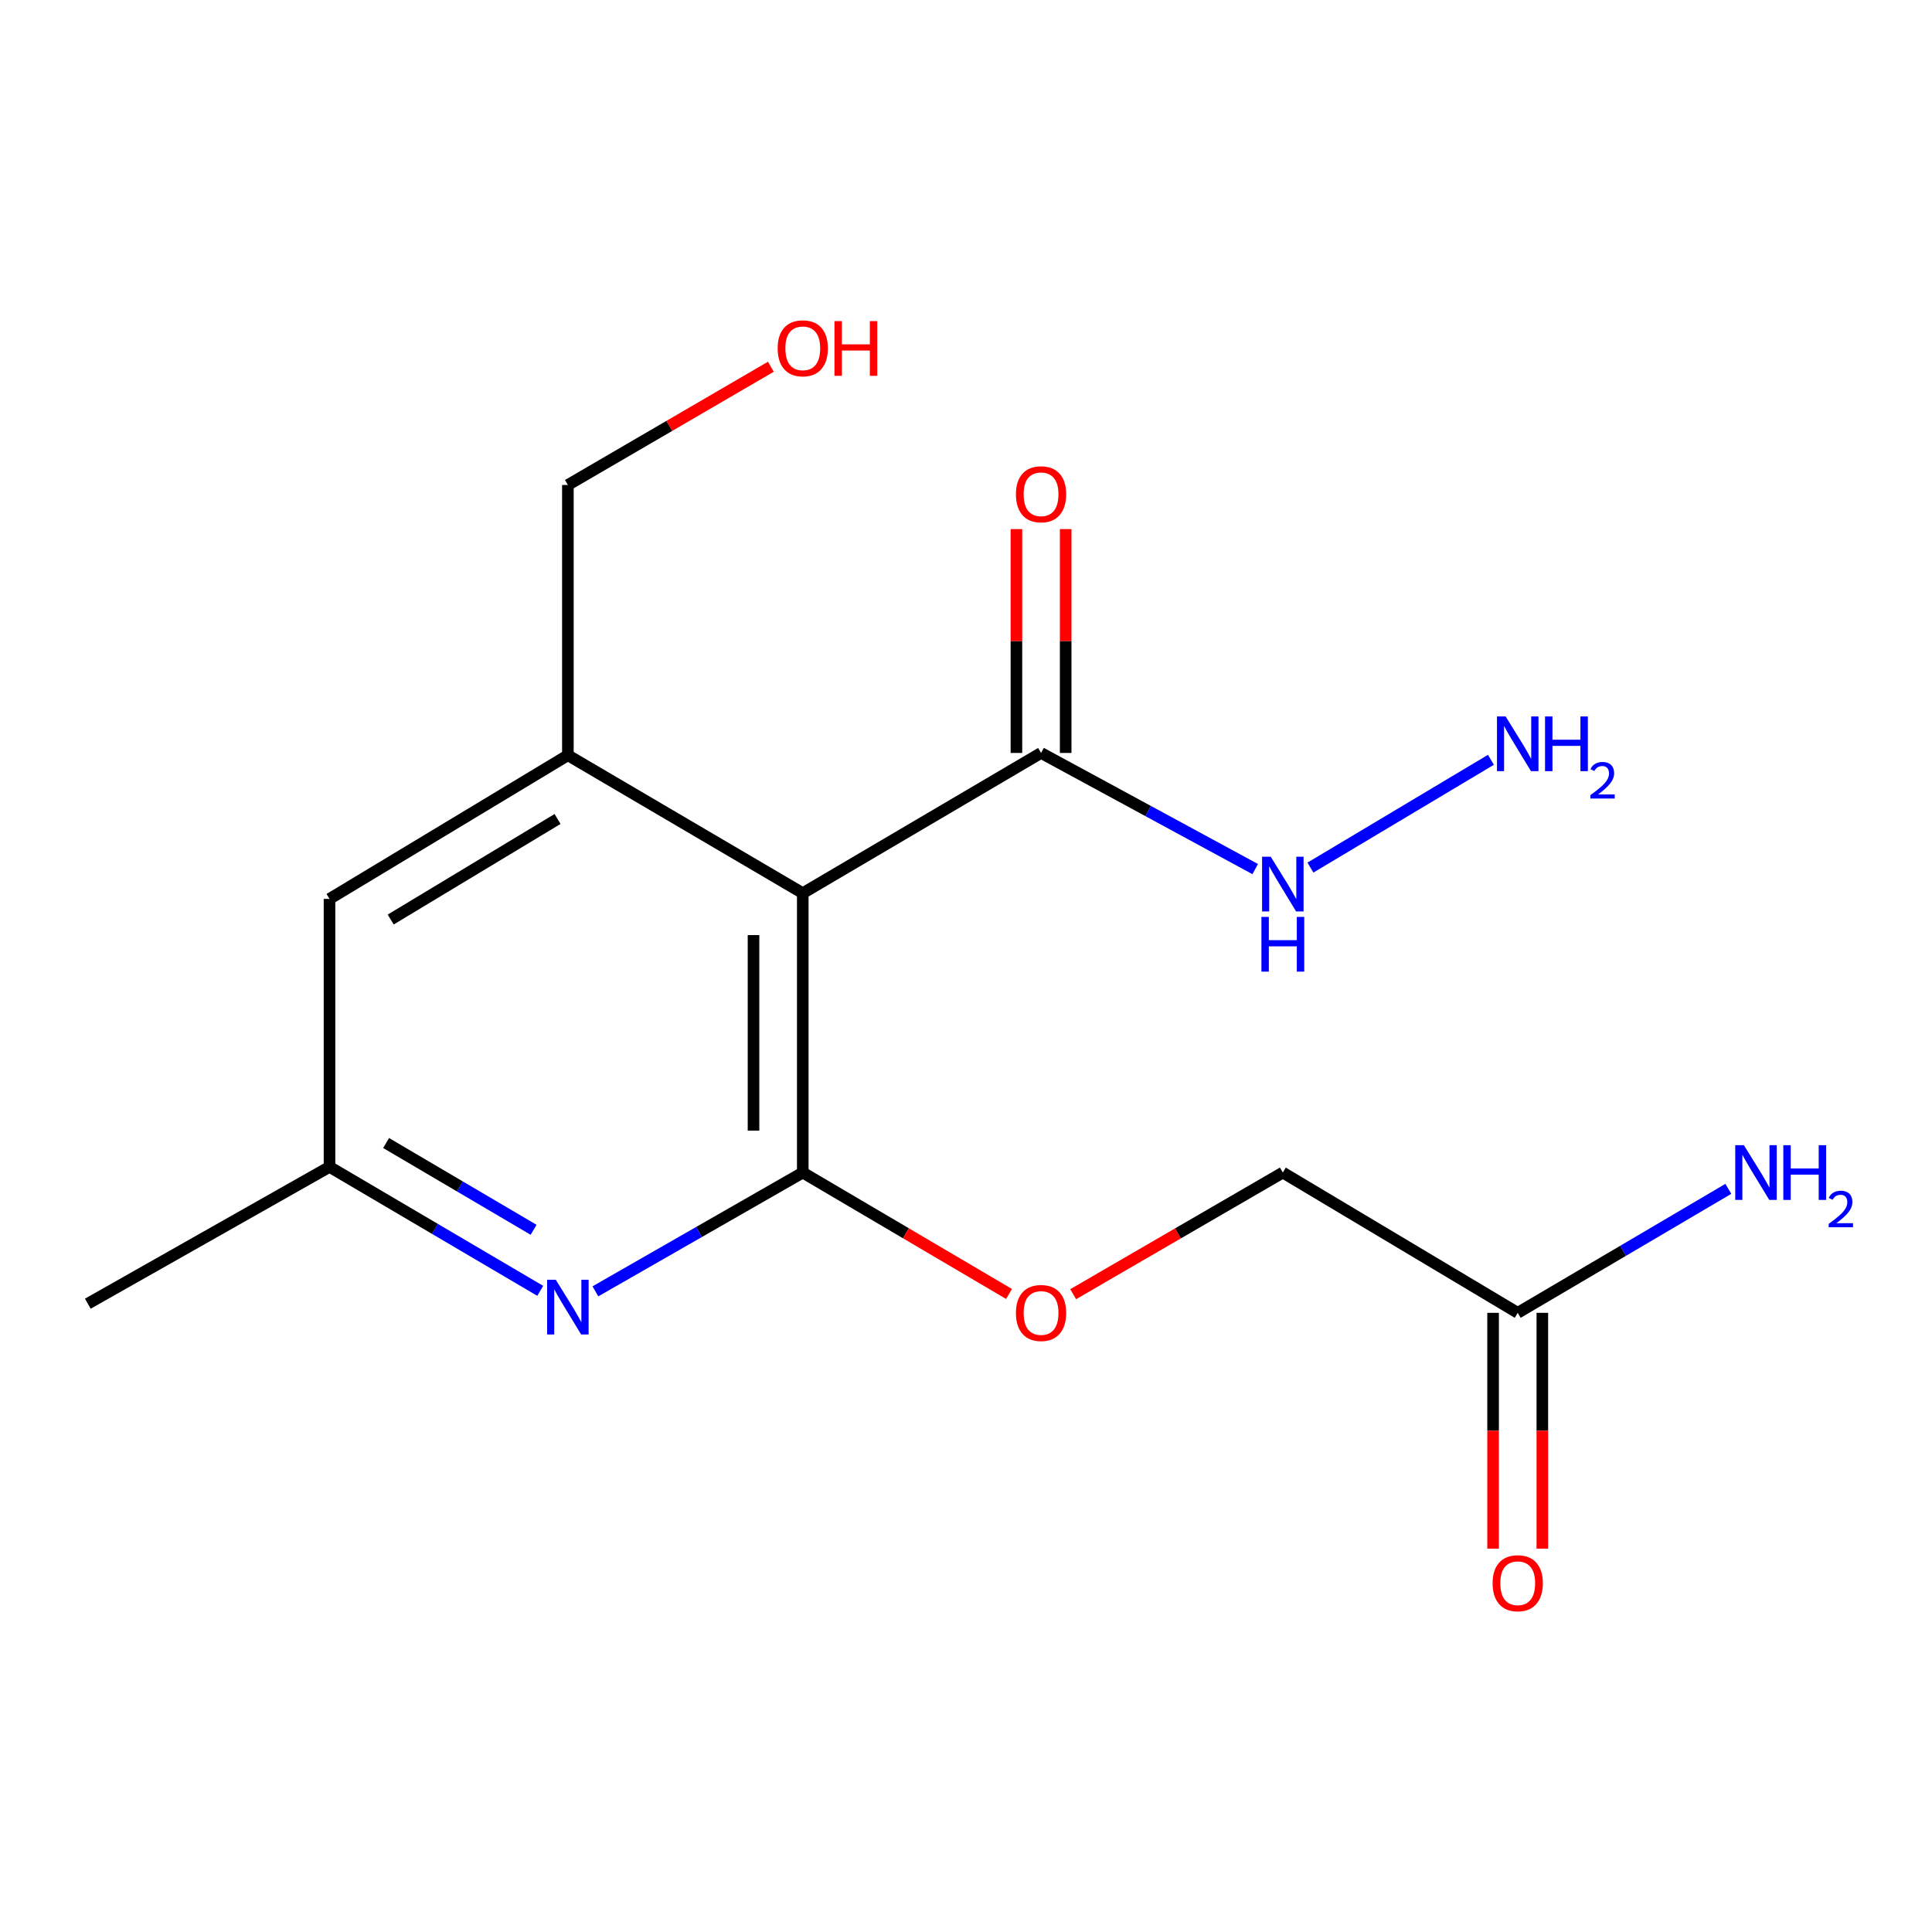<?xml version='1.0' encoding='iso-8859-1'?>
<svg version='1.1' baseProfile='full'
              xmlns='http://www.w3.org/2000/svg'
                      xmlns:rdkit='http://www.rdkit.org/xml'
                      xmlns:xlink='http://www.w3.org/1999/xlink'
                  xml:space='preserve'
width='1000px' height='1000px' viewBox='0 0 1000 1000'>
<!-- END OF HEADER -->
<rect style='opacity:1.0;fill:#FFFFFF;stroke:none' width='1000' height='1000' x='0' y='0'> </rect>
<path class='bond-0' d='M 415.512,606.917 L 415.512,462.31' style='fill:none;fill-rule:evenodd;stroke:#000000;stroke-width:6px;stroke-linecap:butt;stroke-linejoin:miter;stroke-opacity:1' />
<path class='bond-0' d='M 390.018,585.226 L 390.018,484.001' style='fill:none;fill-rule:evenodd;stroke:#000000;stroke-width:6px;stroke-linecap:butt;stroke-linejoin:miter;stroke-opacity:1' />
<path class='bond-1' d='M 415.512,606.917 L 361.845,637.658' style='fill:none;fill-rule:evenodd;stroke:#000000;stroke-width:6px;stroke-linecap:butt;stroke-linejoin:miter;stroke-opacity:1' />
<path class='bond-1' d='M 361.845,637.658 L 308.177,668.399' style='fill:none;fill-rule:evenodd;stroke:#0000FF;stroke-width:6px;stroke-linecap:butt;stroke-linejoin:miter;stroke-opacity:1' />
<path class='bond-4' d='M 415.512,606.917 L 468.89,638.338' style='fill:none;fill-rule:evenodd;stroke:#000000;stroke-width:6px;stroke-linecap:butt;stroke-linejoin:miter;stroke-opacity:1' />
<path class='bond-4' d='M 468.89,638.338 L 522.268,669.759' style='fill:none;fill-rule:evenodd;stroke:#FF0000;stroke-width:6px;stroke-linecap:butt;stroke-linejoin:miter;stroke-opacity:1' />
<path class='bond-2' d='M 415.512,462.31 L 293.935,390.913' style='fill:none;fill-rule:evenodd;stroke:#000000;stroke-width:6px;stroke-linecap:butt;stroke-linejoin:miter;stroke-opacity:1' />
<path class='bond-3' d='M 415.512,462.31 L 538.846,389.723' style='fill:none;fill-rule:evenodd;stroke:#000000;stroke-width:6px;stroke-linecap:butt;stroke-linejoin:miter;stroke-opacity:1' />
<path class='bond-7' d='M 279.616,668.133 L 225.087,636.052' style='fill:none;fill-rule:evenodd;stroke:#0000FF;stroke-width:6px;stroke-linecap:butt;stroke-linejoin:miter;stroke-opacity:1' />
<path class='bond-7' d='M 225.087,636.052 L 170.559,603.971' style='fill:none;fill-rule:evenodd;stroke:#000000;stroke-width:6px;stroke-linecap:butt;stroke-linejoin:miter;stroke-opacity:1' />
<path class='bond-7' d='M 276.185,636.536 L 238.015,614.079' style='fill:none;fill-rule:evenodd;stroke:#0000FF;stroke-width:6px;stroke-linecap:butt;stroke-linejoin:miter;stroke-opacity:1' />
<path class='bond-7' d='M 238.015,614.079 L 199.845,591.622' style='fill:none;fill-rule:evenodd;stroke:#000000;stroke-width:6px;stroke-linecap:butt;stroke-linejoin:miter;stroke-opacity:1' />
<path class='bond-14' d='M 293.935,390.913 L 293.935,251.023' style='fill:none;fill-rule:evenodd;stroke:#000000;stroke-width:6px;stroke-linecap:butt;stroke-linejoin:miter;stroke-opacity:1' />
<path class='bond-17' d='M 293.935,390.913 L 170.559,465.27' style='fill:none;fill-rule:evenodd;stroke:#000000;stroke-width:6px;stroke-linecap:butt;stroke-linejoin:miter;stroke-opacity:1' />
<path class='bond-17' d='M 288.588,423.901 L 202.225,475.951' style='fill:none;fill-rule:evenodd;stroke:#000000;stroke-width:6px;stroke-linecap:butt;stroke-linejoin:miter;stroke-opacity:1' />
<path class='bond-8' d='M 551.592,389.723 L 551.592,331.793' style='fill:none;fill-rule:evenodd;stroke:#000000;stroke-width:6px;stroke-linecap:butt;stroke-linejoin:miter;stroke-opacity:1' />
<path class='bond-8' d='M 551.592,331.793 L 551.592,273.862' style='fill:none;fill-rule:evenodd;stroke:#FF0000;stroke-width:6px;stroke-linecap:butt;stroke-linejoin:miter;stroke-opacity:1' />
<path class='bond-8' d='M 526.099,389.723 L 526.099,331.793' style='fill:none;fill-rule:evenodd;stroke:#000000;stroke-width:6px;stroke-linecap:butt;stroke-linejoin:miter;stroke-opacity:1' />
<path class='bond-8' d='M 526.099,331.793 L 526.099,273.862' style='fill:none;fill-rule:evenodd;stroke:#FF0000;stroke-width:6px;stroke-linecap:butt;stroke-linejoin:miter;stroke-opacity:1' />
<path class='bond-9' d='M 538.846,389.723 L 594.269,419.781' style='fill:none;fill-rule:evenodd;stroke:#000000;stroke-width:6px;stroke-linecap:butt;stroke-linejoin:miter;stroke-opacity:1' />
<path class='bond-9' d='M 594.269,419.781 L 649.693,449.839' style='fill:none;fill-rule:evenodd;stroke:#0000FF;stroke-width:6px;stroke-linecap:butt;stroke-linejoin:miter;stroke-opacity:1' />
<path class='bond-11' d='M 555.463,669.878 L 609.727,638.397' style='fill:none;fill-rule:evenodd;stroke:#FF0000;stroke-width:6px;stroke-linecap:butt;stroke-linejoin:miter;stroke-opacity:1' />
<path class='bond-11' d='M 609.727,638.397 L 663.992,606.917' style='fill:none;fill-rule:evenodd;stroke:#000000;stroke-width:6px;stroke-linecap:butt;stroke-linejoin:miter;stroke-opacity:1' />
<path class='bond-5' d='M 785.569,679.518 L 663.992,606.917' style='fill:none;fill-rule:evenodd;stroke:#000000;stroke-width:6px;stroke-linecap:butt;stroke-linejoin:miter;stroke-opacity:1' />
<path class='bond-10' d='M 772.822,679.518 L 772.822,740.547' style='fill:none;fill-rule:evenodd;stroke:#000000;stroke-width:6px;stroke-linecap:butt;stroke-linejoin:miter;stroke-opacity:1' />
<path class='bond-10' d='M 772.822,740.547 L 772.822,801.577' style='fill:none;fill-rule:evenodd;stroke:#FF0000;stroke-width:6px;stroke-linecap:butt;stroke-linejoin:miter;stroke-opacity:1' />
<path class='bond-10' d='M 798.316,679.518 L 798.316,740.547' style='fill:none;fill-rule:evenodd;stroke:#000000;stroke-width:6px;stroke-linecap:butt;stroke-linejoin:miter;stroke-opacity:1' />
<path class='bond-10' d='M 798.316,740.547 L 798.316,801.577' style='fill:none;fill-rule:evenodd;stroke:#FF0000;stroke-width:6px;stroke-linecap:butt;stroke-linejoin:miter;stroke-opacity:1' />
<path class='bond-12' d='M 785.569,679.518 L 840.077,647.431' style='fill:none;fill-rule:evenodd;stroke:#000000;stroke-width:6px;stroke-linecap:butt;stroke-linejoin:miter;stroke-opacity:1' />
<path class='bond-12' d='M 840.077,647.431 L 894.585,615.345' style='fill:none;fill-rule:evenodd;stroke:#0000FF;stroke-width:6px;stroke-linecap:butt;stroke-linejoin:miter;stroke-opacity:1' />
<path class='bond-6' d='M 170.559,465.27 L 170.559,603.971' style='fill:none;fill-rule:evenodd;stroke:#000000;stroke-width:6px;stroke-linecap:butt;stroke-linejoin:miter;stroke-opacity:1' />
<path class='bond-16' d='M 170.559,603.971 L 45.455,674.787' style='fill:none;fill-rule:evenodd;stroke:#000000;stroke-width:6px;stroke-linecap:butt;stroke-linejoin:miter;stroke-opacity:1' />
<path class='bond-13' d='M 678.272,449.066 L 771.705,393.272' style='fill:none;fill-rule:evenodd;stroke:#0000FF;stroke-width:6px;stroke-linecap:butt;stroke-linejoin:miter;stroke-opacity:1' />
<path class='bond-15' d='M 293.935,251.023 L 346.465,220.425' style='fill:none;fill-rule:evenodd;stroke:#000000;stroke-width:6px;stroke-linecap:butt;stroke-linejoin:miter;stroke-opacity:1' />
<path class='bond-15' d='M 346.465,220.425 L 398.994,189.827' style='fill:none;fill-rule:evenodd;stroke:#FF0000;stroke-width:6px;stroke-linecap:butt;stroke-linejoin:miter;stroke-opacity:1' />
<path  class='atom-2' d='M 287.675 662.397
L 296.955 677.397
Q 297.875 678.877, 299.355 681.557
Q 300.835 684.237, 300.915 684.397
L 300.915 662.397
L 304.675 662.397
L 304.675 690.717
L 300.795 690.717
L 290.835 674.317
Q 289.675 672.397, 288.435 670.197
Q 287.235 667.997, 286.875 667.317
L 286.875 690.717
L 283.195 690.717
L 283.195 662.397
L 287.675 662.397
' fill='#0000FF'/>
<path  class='atom-5' d='M 525.846 679.598
Q 525.846 672.798, 529.206 668.998
Q 532.566 665.198, 538.846 665.198
Q 545.126 665.198, 548.486 668.998
Q 551.846 672.798, 551.846 679.598
Q 551.846 686.478, 548.446 690.398
Q 545.046 694.278, 538.846 694.278
Q 532.606 694.278, 529.206 690.398
Q 525.846 686.518, 525.846 679.598
M 538.846 691.078
Q 543.166 691.078, 545.486 688.198
Q 547.846 685.278, 547.846 679.598
Q 547.846 674.038, 545.486 671.238
Q 543.166 668.398, 538.846 668.398
Q 534.526 668.398, 532.166 671.198
Q 529.846 673.998, 529.846 679.598
Q 529.846 685.318, 532.166 688.198
Q 534.526 691.078, 538.846 691.078
' fill='#FF0000'/>
<path  class='atom-9' d='M 525.846 255.833
Q 525.846 249.033, 529.206 245.233
Q 532.566 241.433, 538.846 241.433
Q 545.126 241.433, 548.486 245.233
Q 551.846 249.033, 551.846 255.833
Q 551.846 262.713, 548.446 266.633
Q 545.046 270.513, 538.846 270.513
Q 532.606 270.513, 529.206 266.633
Q 525.846 262.753, 525.846 255.833
M 538.846 267.313
Q 543.166 267.313, 545.486 264.433
Q 547.846 261.513, 547.846 255.833
Q 547.846 250.273, 545.486 247.473
Q 543.166 244.633, 538.846 244.633
Q 534.526 244.633, 532.166 247.433
Q 529.846 250.233, 529.846 255.833
Q 529.846 261.553, 532.166 264.433
Q 534.526 267.313, 538.846 267.313
' fill='#FF0000'/>
<path  class='atom-10' d='M 657.732 443.434
L 667.012 458.434
Q 667.932 459.914, 669.412 462.594
Q 670.892 465.274, 670.972 465.434
L 670.972 443.434
L 674.732 443.434
L 674.732 471.754
L 670.852 471.754
L 660.892 455.354
Q 659.732 453.434, 658.492 451.234
Q 657.292 449.034, 656.932 448.354
L 656.932 471.754
L 653.252 471.754
L 653.252 443.434
L 657.732 443.434
' fill='#0000FF'/>
<path  class='atom-10' d='M 652.912 474.586
L 656.752 474.586
L 656.752 486.626
L 671.232 486.626
L 671.232 474.586
L 675.072 474.586
L 675.072 502.906
L 671.232 502.906
L 671.232 489.826
L 656.752 489.826
L 656.752 502.906
L 652.912 502.906
L 652.912 474.586
' fill='#0000FF'/>
<path  class='atom-11' d='M 772.569 819.474
Q 772.569 812.674, 775.929 808.874
Q 779.289 805.074, 785.569 805.074
Q 791.849 805.074, 795.209 808.874
Q 798.569 812.674, 798.569 819.474
Q 798.569 826.354, 795.169 830.274
Q 791.769 834.154, 785.569 834.154
Q 779.329 834.154, 775.929 830.274
Q 772.569 826.394, 772.569 819.474
M 785.569 830.954
Q 789.889 830.954, 792.209 828.074
Q 794.569 825.154, 794.569 819.474
Q 794.569 813.914, 792.209 811.114
Q 789.889 808.274, 785.569 808.274
Q 781.249 808.274, 778.889 811.074
Q 776.569 813.874, 776.569 819.474
Q 776.569 825.194, 778.889 828.074
Q 781.249 830.954, 785.569 830.954
' fill='#FF0000'/>
<path  class='atom-13' d='M 902.643 592.757
L 911.923 607.757
Q 912.843 609.237, 914.323 611.917
Q 915.803 614.597, 915.883 614.757
L 915.883 592.757
L 919.643 592.757
L 919.643 621.077
L 915.763 621.077
L 905.803 604.677
Q 904.643 602.757, 903.403 600.557
Q 902.203 598.357, 901.843 597.677
L 901.843 621.077
L 898.163 621.077
L 898.163 592.757
L 902.643 592.757
' fill='#0000FF'/>
<path  class='atom-13' d='M 923.043 592.757
L 926.883 592.757
L 926.883 604.797
L 941.363 604.797
L 941.363 592.757
L 945.203 592.757
L 945.203 621.077
L 941.363 621.077
L 941.363 607.997
L 926.883 607.997
L 926.883 621.077
L 923.043 621.077
L 923.043 592.757
' fill='#0000FF'/>
<path  class='atom-13' d='M 946.576 620.083
Q 947.262 618.314, 948.899 617.337
Q 950.536 616.334, 952.806 616.334
Q 955.631 616.334, 957.215 617.865
Q 958.799 619.397, 958.799 622.116
Q 958.799 624.888, 956.74 627.475
Q 954.707 630.062, 950.483 633.125
L 959.116 633.125
L 959.116 635.237
L 946.523 635.237
L 946.523 633.468
Q 950.008 630.986, 952.067 629.138
Q 954.153 627.29, 955.156 625.627
Q 956.159 623.964, 956.159 622.248
Q 956.159 620.453, 955.261 619.449
Q 954.364 618.446, 952.806 618.446
Q 951.301 618.446, 950.298 619.053
Q 949.295 619.661, 948.582 621.007
L 946.576 620.083
' fill='#0000FF'/>
<path  class='atom-14' d='M 779.309 370.833
L 788.589 385.833
Q 789.509 387.313, 790.989 389.993
Q 792.469 392.673, 792.549 392.833
L 792.549 370.833
L 796.309 370.833
L 796.309 399.153
L 792.429 399.153
L 782.469 382.753
Q 781.309 380.833, 780.069 378.633
Q 778.869 376.433, 778.509 375.753
L 778.509 399.153
L 774.829 399.153
L 774.829 370.833
L 779.309 370.833
' fill='#0000FF'/>
<path  class='atom-14' d='M 799.709 370.833
L 803.549 370.833
L 803.549 382.873
L 818.029 382.873
L 818.029 370.833
L 821.869 370.833
L 821.869 399.153
L 818.029 399.153
L 818.029 386.073
L 803.549 386.073
L 803.549 399.153
L 799.709 399.153
L 799.709 370.833
' fill='#0000FF'/>
<path  class='atom-14' d='M 823.242 398.159
Q 823.929 396.39, 825.565 395.414
Q 827.202 394.41, 829.473 394.41
Q 832.297 394.41, 833.881 395.942
Q 835.465 397.473, 835.465 400.192
Q 835.465 402.964, 833.406 405.551
Q 831.373 408.138, 827.149 411.201
L 835.782 411.201
L 835.782 413.313
L 823.189 413.313
L 823.189 411.544
Q 826.674 409.062, 828.733 407.214
Q 830.819 405.366, 831.822 403.703
Q 832.825 402.04, 832.825 400.324
Q 832.825 398.529, 831.928 397.526
Q 831.03 396.522, 829.473 396.522
Q 827.968 396.522, 826.965 397.13
Q 825.961 397.737, 825.249 399.083
L 823.242 398.159
' fill='#0000FF'/>
<path  class='atom-16' d='M 402.512 180.286
Q 402.512 173.486, 405.872 169.686
Q 409.232 165.886, 415.512 165.886
Q 421.792 165.886, 425.152 169.686
Q 428.512 173.486, 428.512 180.286
Q 428.512 187.166, 425.112 191.086
Q 421.712 194.966, 415.512 194.966
Q 409.272 194.966, 405.872 191.086
Q 402.512 187.206, 402.512 180.286
M 415.512 191.766
Q 419.832 191.766, 422.152 188.886
Q 424.512 185.966, 424.512 180.286
Q 424.512 174.726, 422.152 171.926
Q 419.832 169.086, 415.512 169.086
Q 411.192 169.086, 408.832 171.886
Q 406.512 174.686, 406.512 180.286
Q 406.512 186.006, 408.832 188.886
Q 411.192 191.766, 415.512 191.766
' fill='#FF0000'/>
<path  class='atom-16' d='M 431.912 166.206
L 435.752 166.206
L 435.752 178.246
L 450.232 178.246
L 450.232 166.206
L 454.072 166.206
L 454.072 194.526
L 450.232 194.526
L 450.232 181.446
L 435.752 181.446
L 435.752 194.526
L 431.912 194.526
L 431.912 166.206
' fill='#FF0000'/>
</svg>
